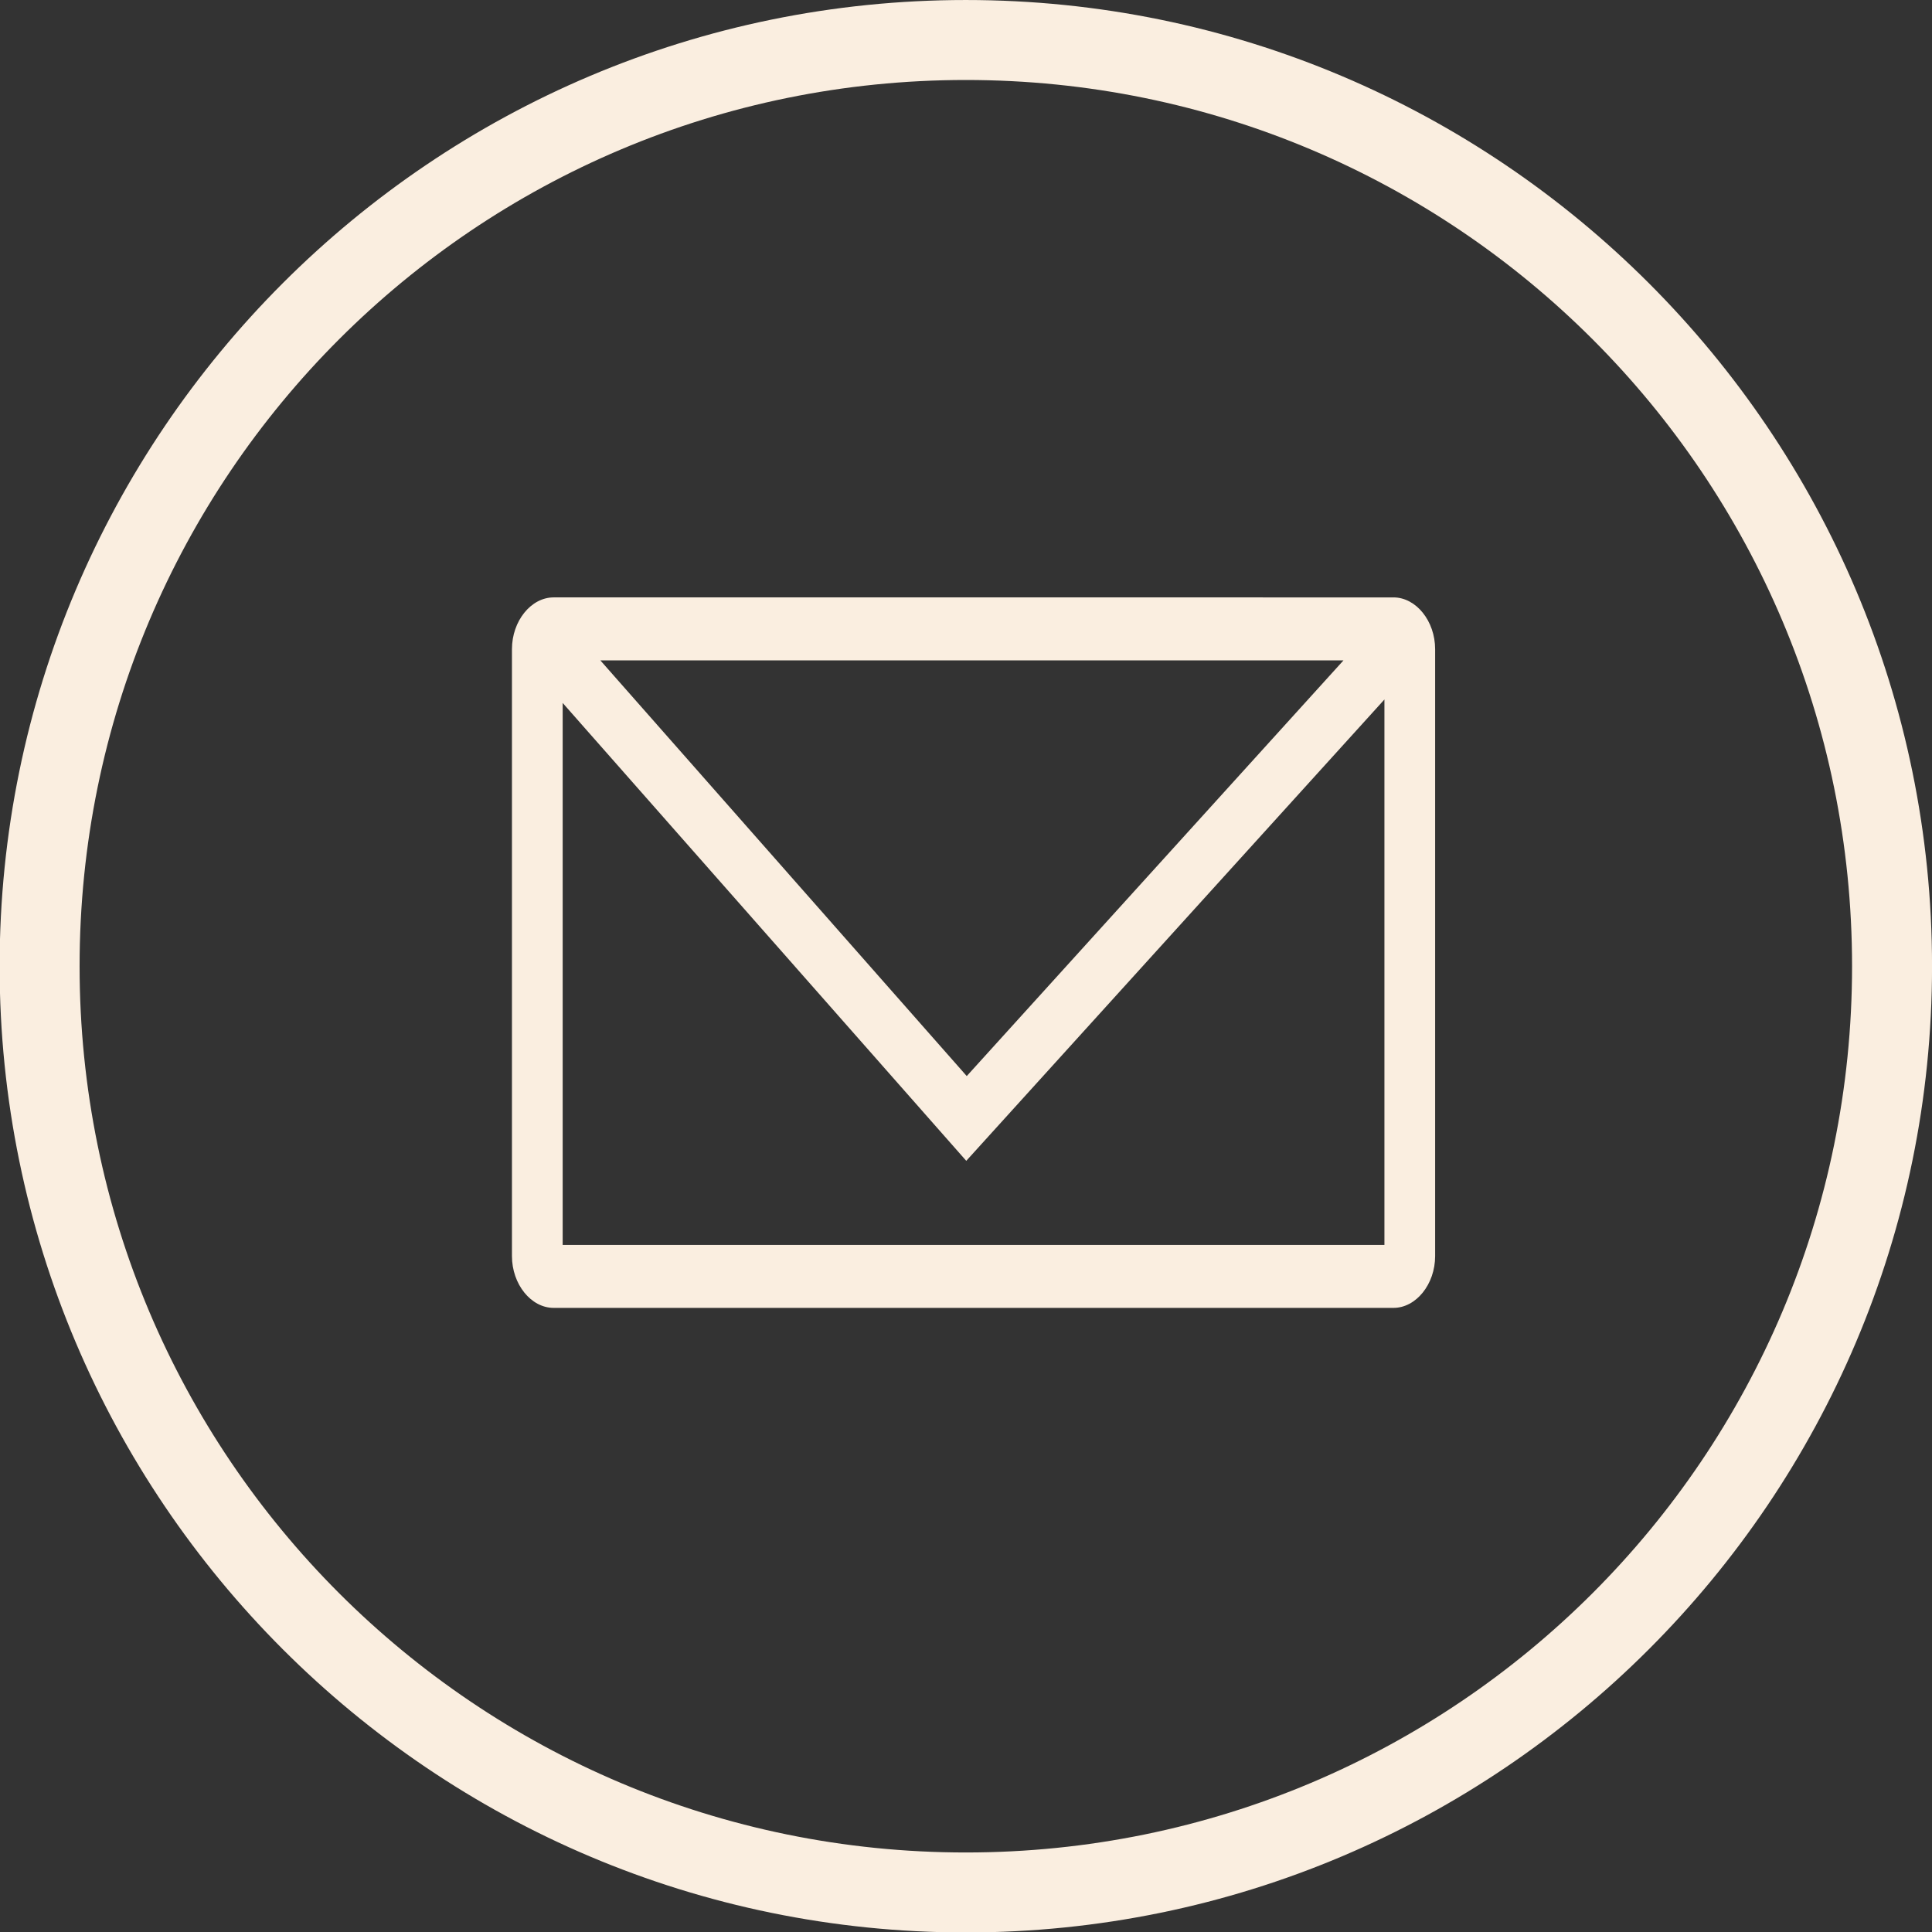 <?xml version="1.0" encoding="UTF-8" standalone="no"?><svg xmlns="http://www.w3.org/2000/svg" xmlns:xlink="http://www.w3.org/1999/xlink" fill="#000000" height="192.1" preserveAspectRatio="xMidYMid meet" version="1" viewBox="8.2 12.5 192.1 192.1" width="192.1" zoomAndPan="magnify"><rect x="8.2" y="12.5" width="192.1" height="192.1" fill="#333333" stroke="none"/><defs><linearGradient gradientTransform="matrix(1.446 0 0 1.446 -51.044 -44.563)" gradientUnits="userSpaceOnUse" id="b" x1="28.729" x2="159.397" xlink:actuate="onLoad" xlink:href="#a" xlink:show="other" xlink:type="simple" y1="29.256" y2="165.906"/><linearGradient id="a" xlink:actuate="onLoad" xlink:show="other" xlink:type="simple"><stop offset="0" stop-color="#faeee0"/><stop offset="1" stop-color="#faeee0"/></linearGradient><linearGradient gradientTransform="matrix(.72 0 0 .895 -21.704 -78.474)" gradientUnits="userSpaceOnUse" id="c" x1="115.374" x2="238.813" xlink:actuate="onLoad" xlink:href="#a" xlink:show="other" xlink:type="simple" y1="166.068" y2="245.869"/></defs><g color="#000000" paint-order="markers fill stroke"><path d="m 104.233,12.501 c -53.012,0 -96.071,43.059 -96.071,96.071 0,53.012 43.059,96.074 96.071,96.074 53.012,0 96.071,-43.062 96.071,-96.074 0,-53.012 -43.059,-96.071 -96.071,-96.071 z m 0,7.952 c 48.714,0 88.119,39.405 88.119,88.119 0,48.714 -39.405,88.121 -88.119,88.121 -48.714,0 -88.119,-39.407 -88.119,-88.121 0,-48.714 39.405,-88.119 88.119,-88.119 z" fill="url(#b)"/><path d="m 63.252,71.899 c -2.254,0 -4.148,2.35 -4.148,5.149 v 60.345 c 0,2.799 1.894,5.151 4.148,5.151 h 83.498 c 2.254,0 4.146,-2.352 4.146,-5.151 V 77.049 c 0,-2.799 -1.892,-5.149 -4.146,-5.149 z m 4.64,6.263 h 73.892 l -37.46,41.332 z m 77.962,3.888 V 136.282 H 64.146 V 82.394 l 40.13,45.529 z" fill="url(#c)"/></g></svg>